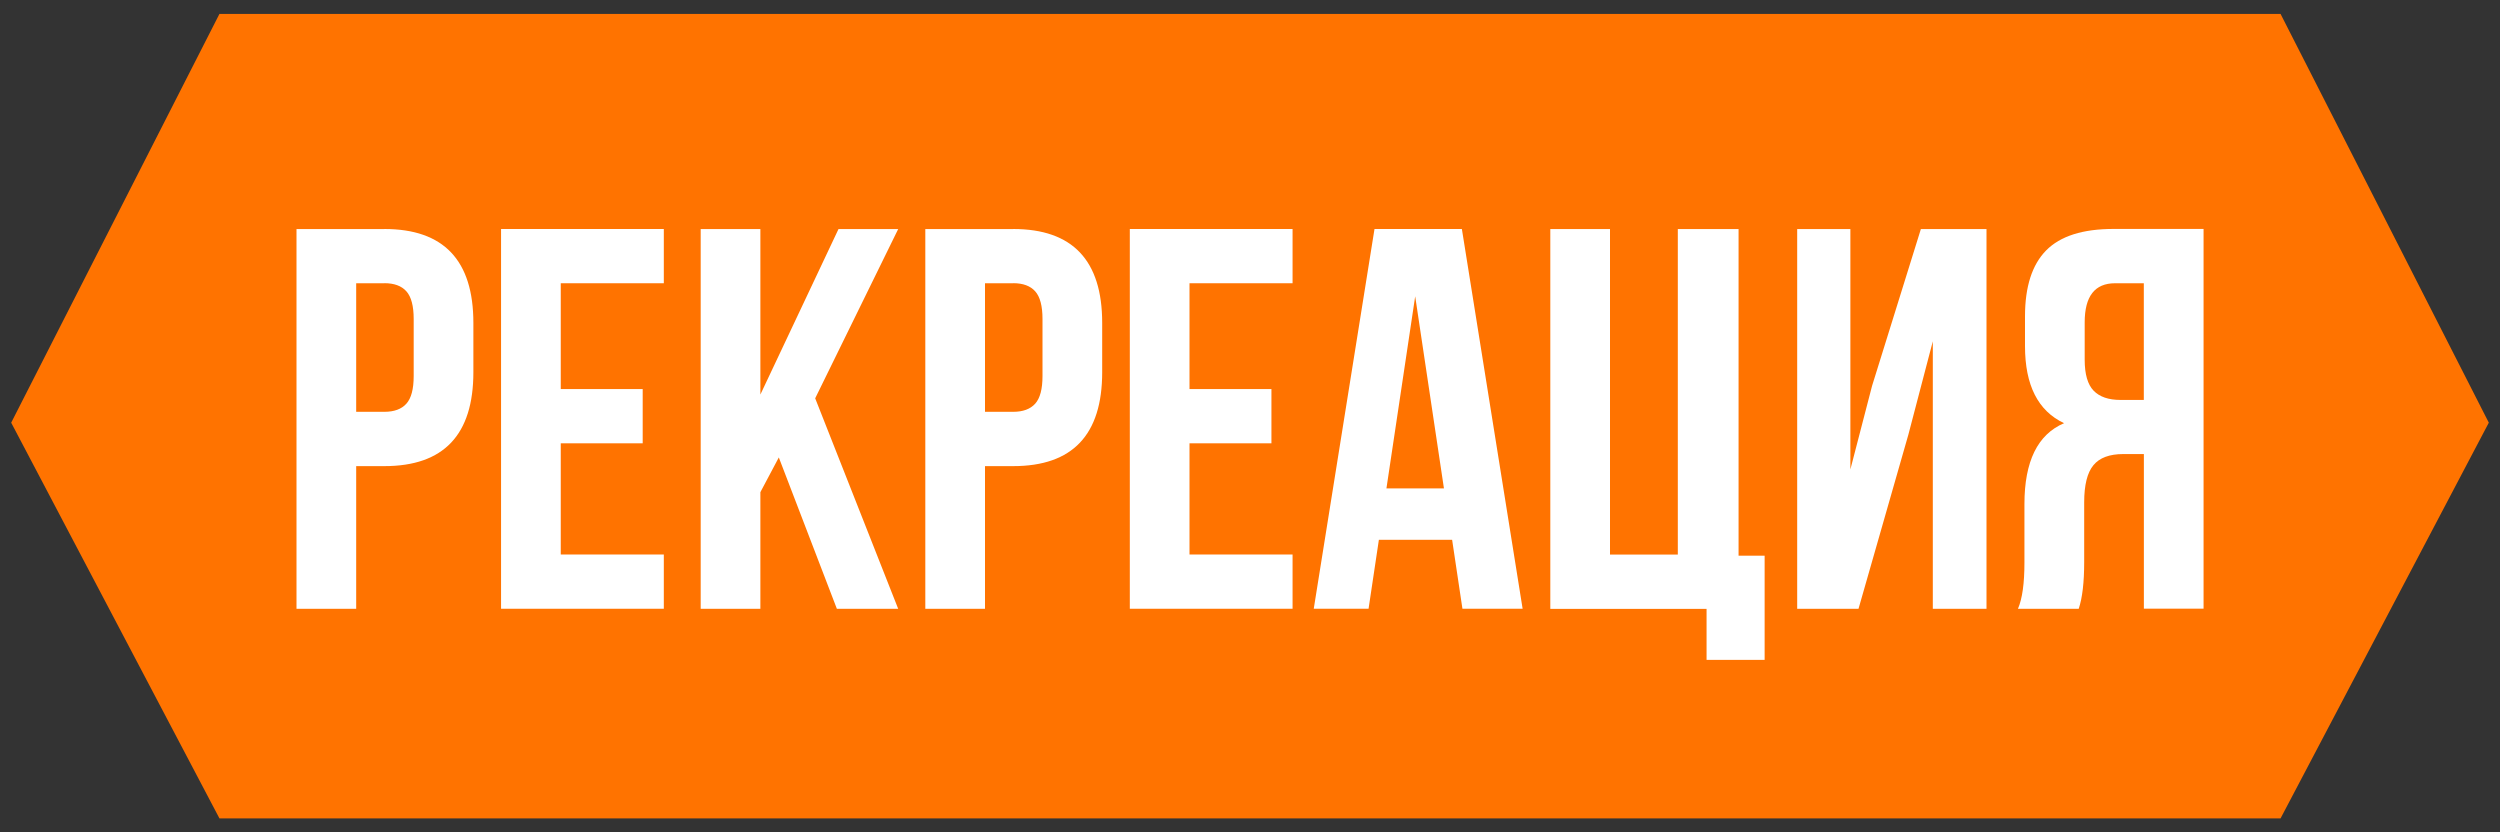 <?xml version="1.0" encoding="UTF-8"?> <svg xmlns="http://www.w3.org/2000/svg" id="_Слой_1" data-name="Слой_1" version="1.1" viewBox="0 0 400 133.17"><rect x="0" y="0" width="400" height="133.17" fill="#333333" stroke="none"/><defs><style> .st0 { fill: #ff7300; } .st1 { fill: #fff; } </style></defs><polygon class="st0" points="364.89 2.23 35.11 2.23 1.79 67.63 35.11 130.94 364.89 130.94 398.21 67.63 364.89 2.23"></polygon><g><path class="st1" d="M61.5,36.64c9.49,0,14.24,5.01,14.24,15.02v7.9c0,10.01-4.75,15.02-14.24,15.02h-4.51v22.83h-9.55v-60.76h14.06ZM61.5,45.32h-4.51v20.57h4.51c1.56,0,2.74-.43,3.52-1.3.78-.87,1.17-2.34,1.17-4.43v-9.12c0-2.08-.39-3.56-1.17-4.43-.78-.87-1.95-1.3-3.52-1.3Z"></path><path class="st1" d="M89.72,45.32v16.93h13.11v8.68h-13.11v17.79h16.49v8.68h-26.04v-60.76h26.04v8.68h-16.49Z"></path><path class="st1" d="M133.9,97.41l-9.29-24.22-2.95,5.56v18.66h-9.55v-60.76h9.55v26.48l12.5-26.48h9.55l-13.28,27.08,13.28,33.68h-9.81Z"></path><path class="st1" d="M162.11,36.64c9.49,0,14.24,5.01,14.24,15.02v7.9c0,10.01-4.74,15.02-14.24,15.02h-4.51v22.83h-9.55v-60.76h14.06ZM162.11,45.32h-4.51v20.57h4.51c1.56,0,2.73-.43,3.52-1.3.78-.87,1.17-2.34,1.17-4.43v-9.12c0-2.08-.39-3.56-1.17-4.43-.78-.87-1.95-1.3-3.52-1.3Z"></path><path class="st1" d="M190.32,45.32v16.93h13.11v8.68h-13.11v17.79h16.49v8.68h-26.04v-60.76h26.04v8.68h-16.49Z"></path><path class="st1" d="M233.9,36.64l9.72,60.76h-9.63l-1.65-11.03h-11.72l-1.65,11.03h-8.77l9.72-60.76h13.98ZM226.43,47.41l-4.6,30.73h9.2l-4.6-30.73Z"></path><path class="st1" d="M248.05,97.41v-60.76h9.55v52.08h10.85v-52.08h9.72v52.26h4.17v16.67h-9.29v-8.16h-25Z"></path><path class="st1" d="M305.34,69.54l-7.98,27.87h-9.81v-60.76h8.51v38.46l3.47-13.37,7.81-25.09h10.5v60.76h-8.59v-42.8l-3.91,14.93Z"></path><path class="st1" d="M332.59,97.41h-9.72c.7-1.62,1.04-4.08,1.04-7.38v-9.38c0-6.83,2.11-11.14,6.34-12.94-4.17-1.97-6.25-6.07-6.25-12.33v-4.77c0-4.74,1.13-8.26,3.39-10.55s5.85-3.43,10.77-3.43h14.41v60.76h-9.55v-24.74h-3.3c-2.2,0-3.79.59-4.77,1.78-.99,1.19-1.48,3.17-1.48,5.94v9.55c0,3.24-.29,5.73-.87,7.47ZM343.01,45.32h-4.6c-3.24,0-4.86,2.08-4.86,6.25v5.99c0,2.32.48,3.97,1.43,4.95.96.99,2.39,1.48,4.3,1.48h3.73v-18.66Z"></path></g></svg> 